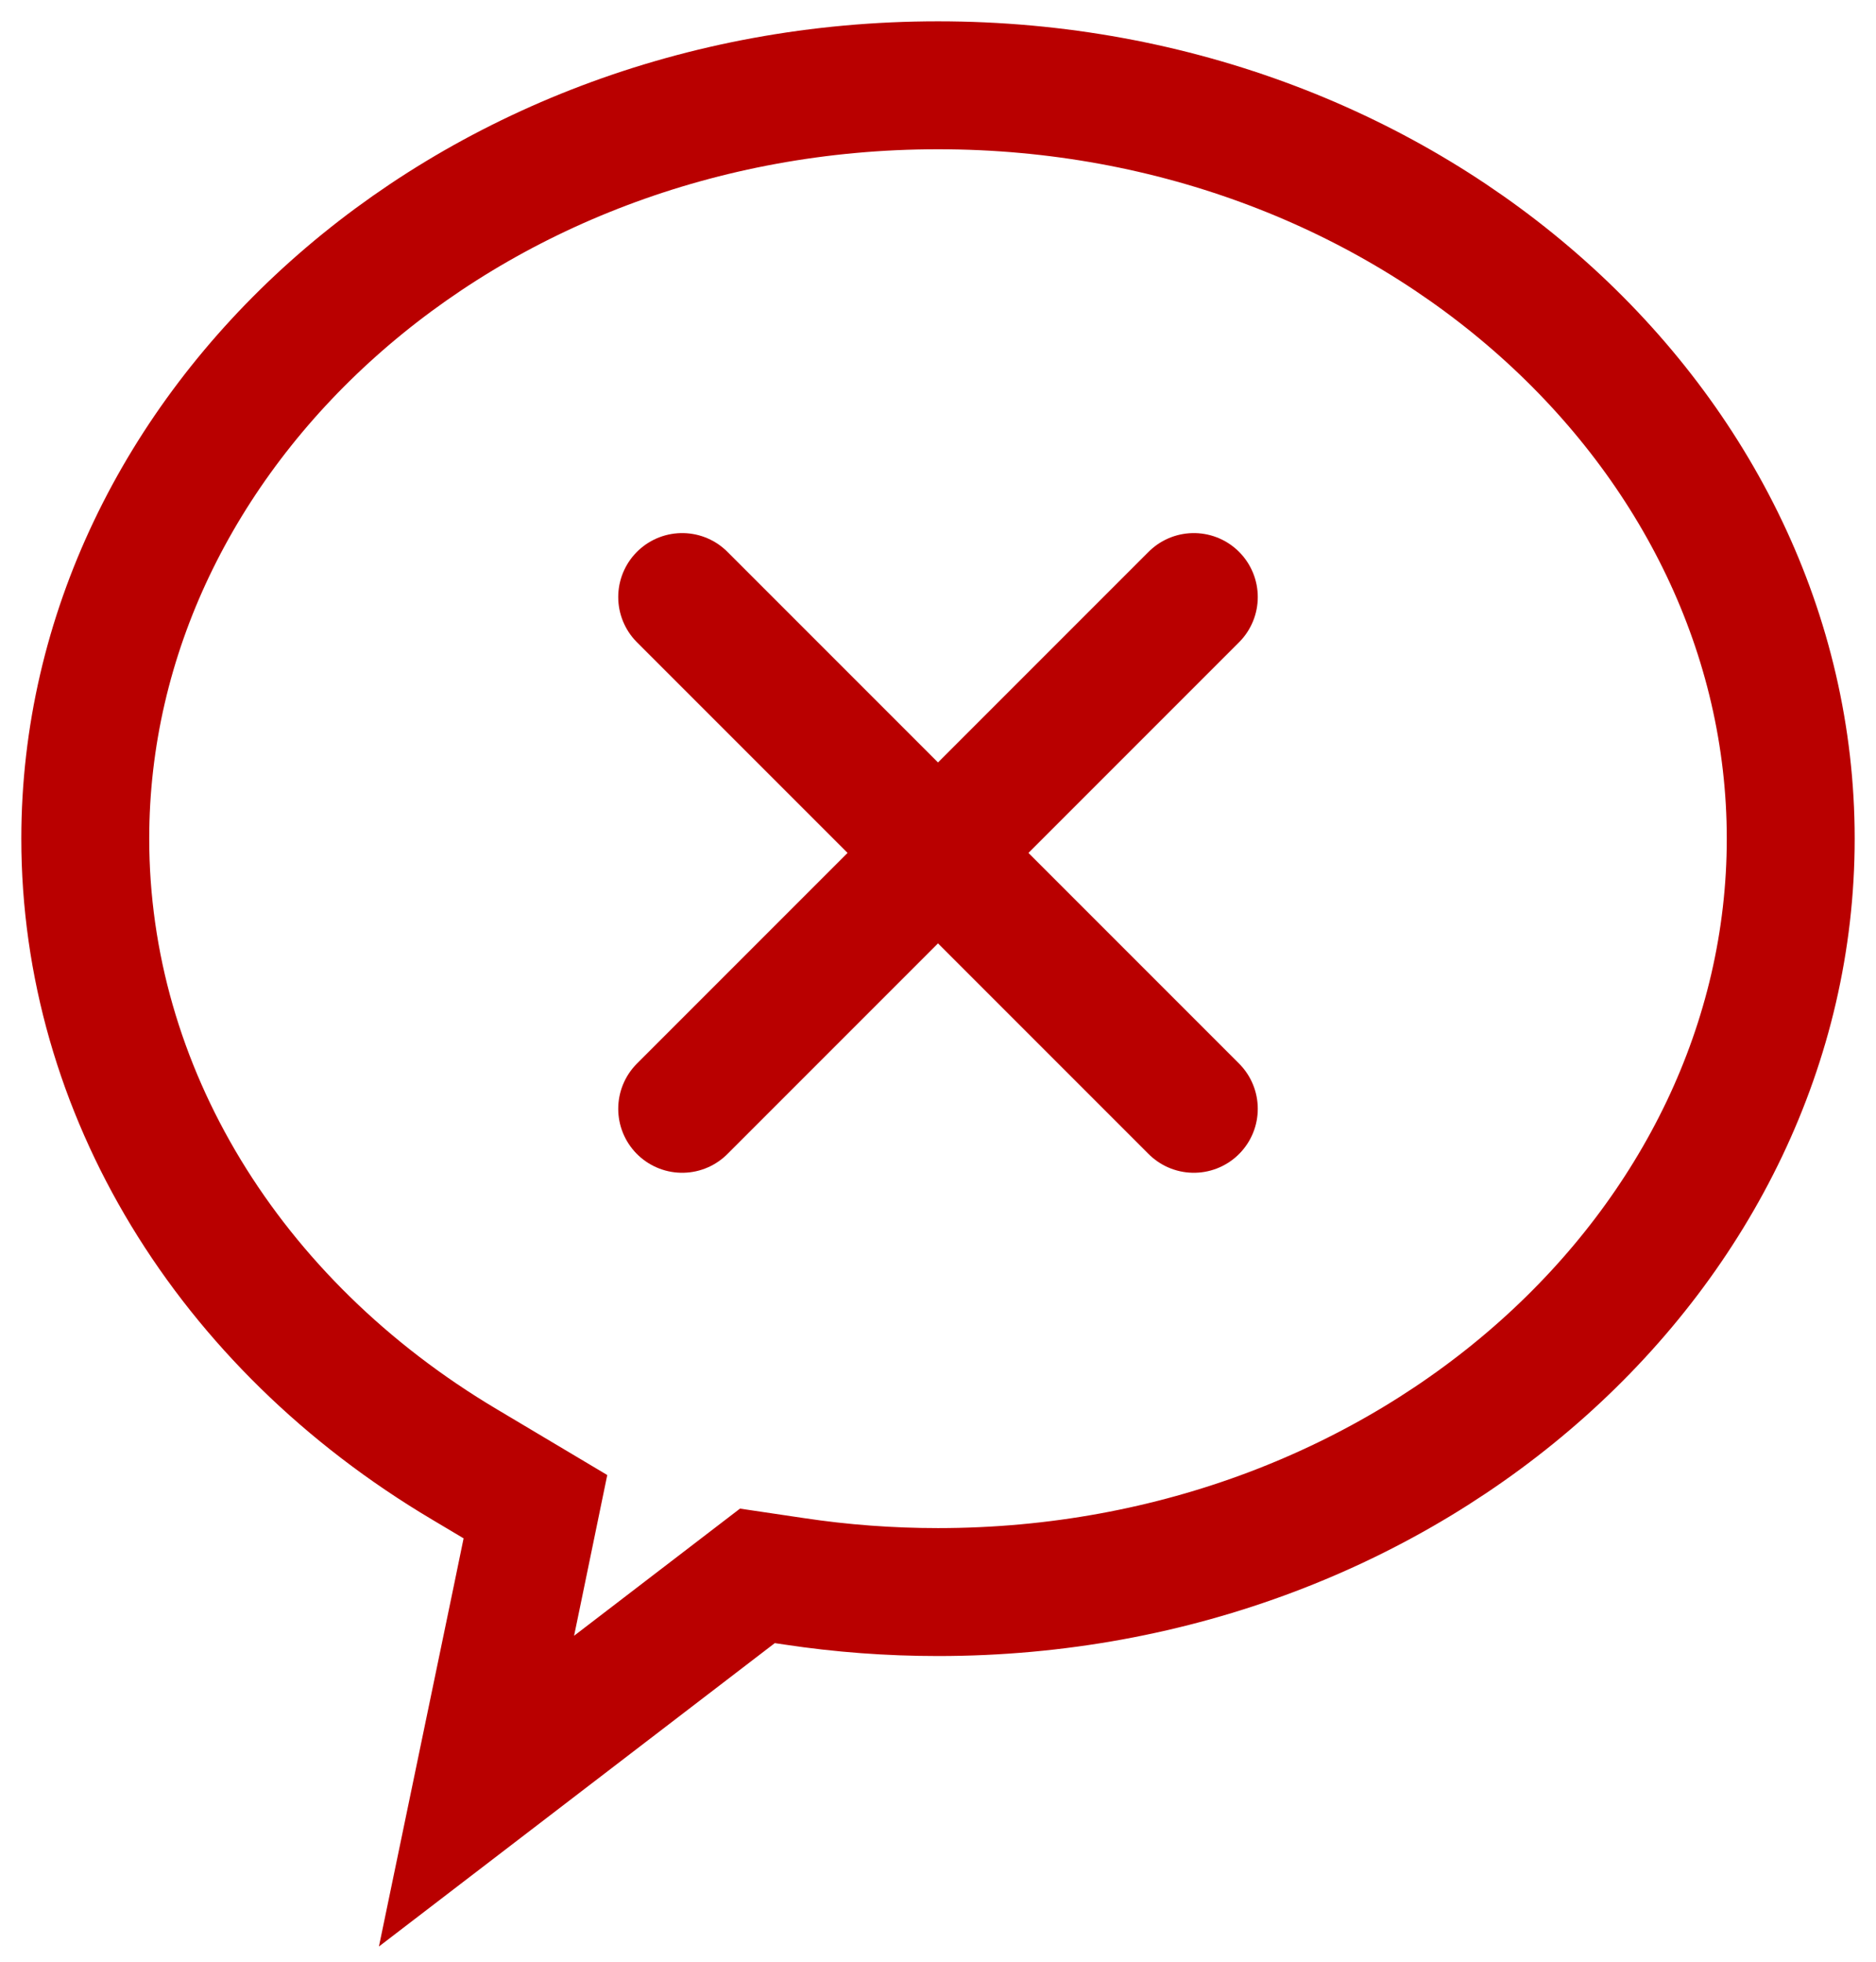 <svg width="22" height="23" viewBox="0 0 22 23" fill="none" xmlns="http://www.w3.org/2000/svg">
<path d="M1 9.833C1 12.774 2.668 15.519 5.448 17.17L6.279 17.665L6.06 18.727L5.588 21L8.882 18.476L9.313 18.54C9.869 18.624 10.433 18.666 11 18.666C16.578 18.666 21 14.626 21 9.833C21 5.041 16.578 1 11 1C5.422 1 1 5.041 1 9.833Z" stroke="#B90000" stroke-width="1.5"/>
<path d="M8 7L14 13" stroke="#B90000" stroke-width="1.5" stroke-linecap="round"/>
<path d="M14 7L8 13" stroke="#B90000" stroke-width="1.5" stroke-linecap="round"/>
</svg>

